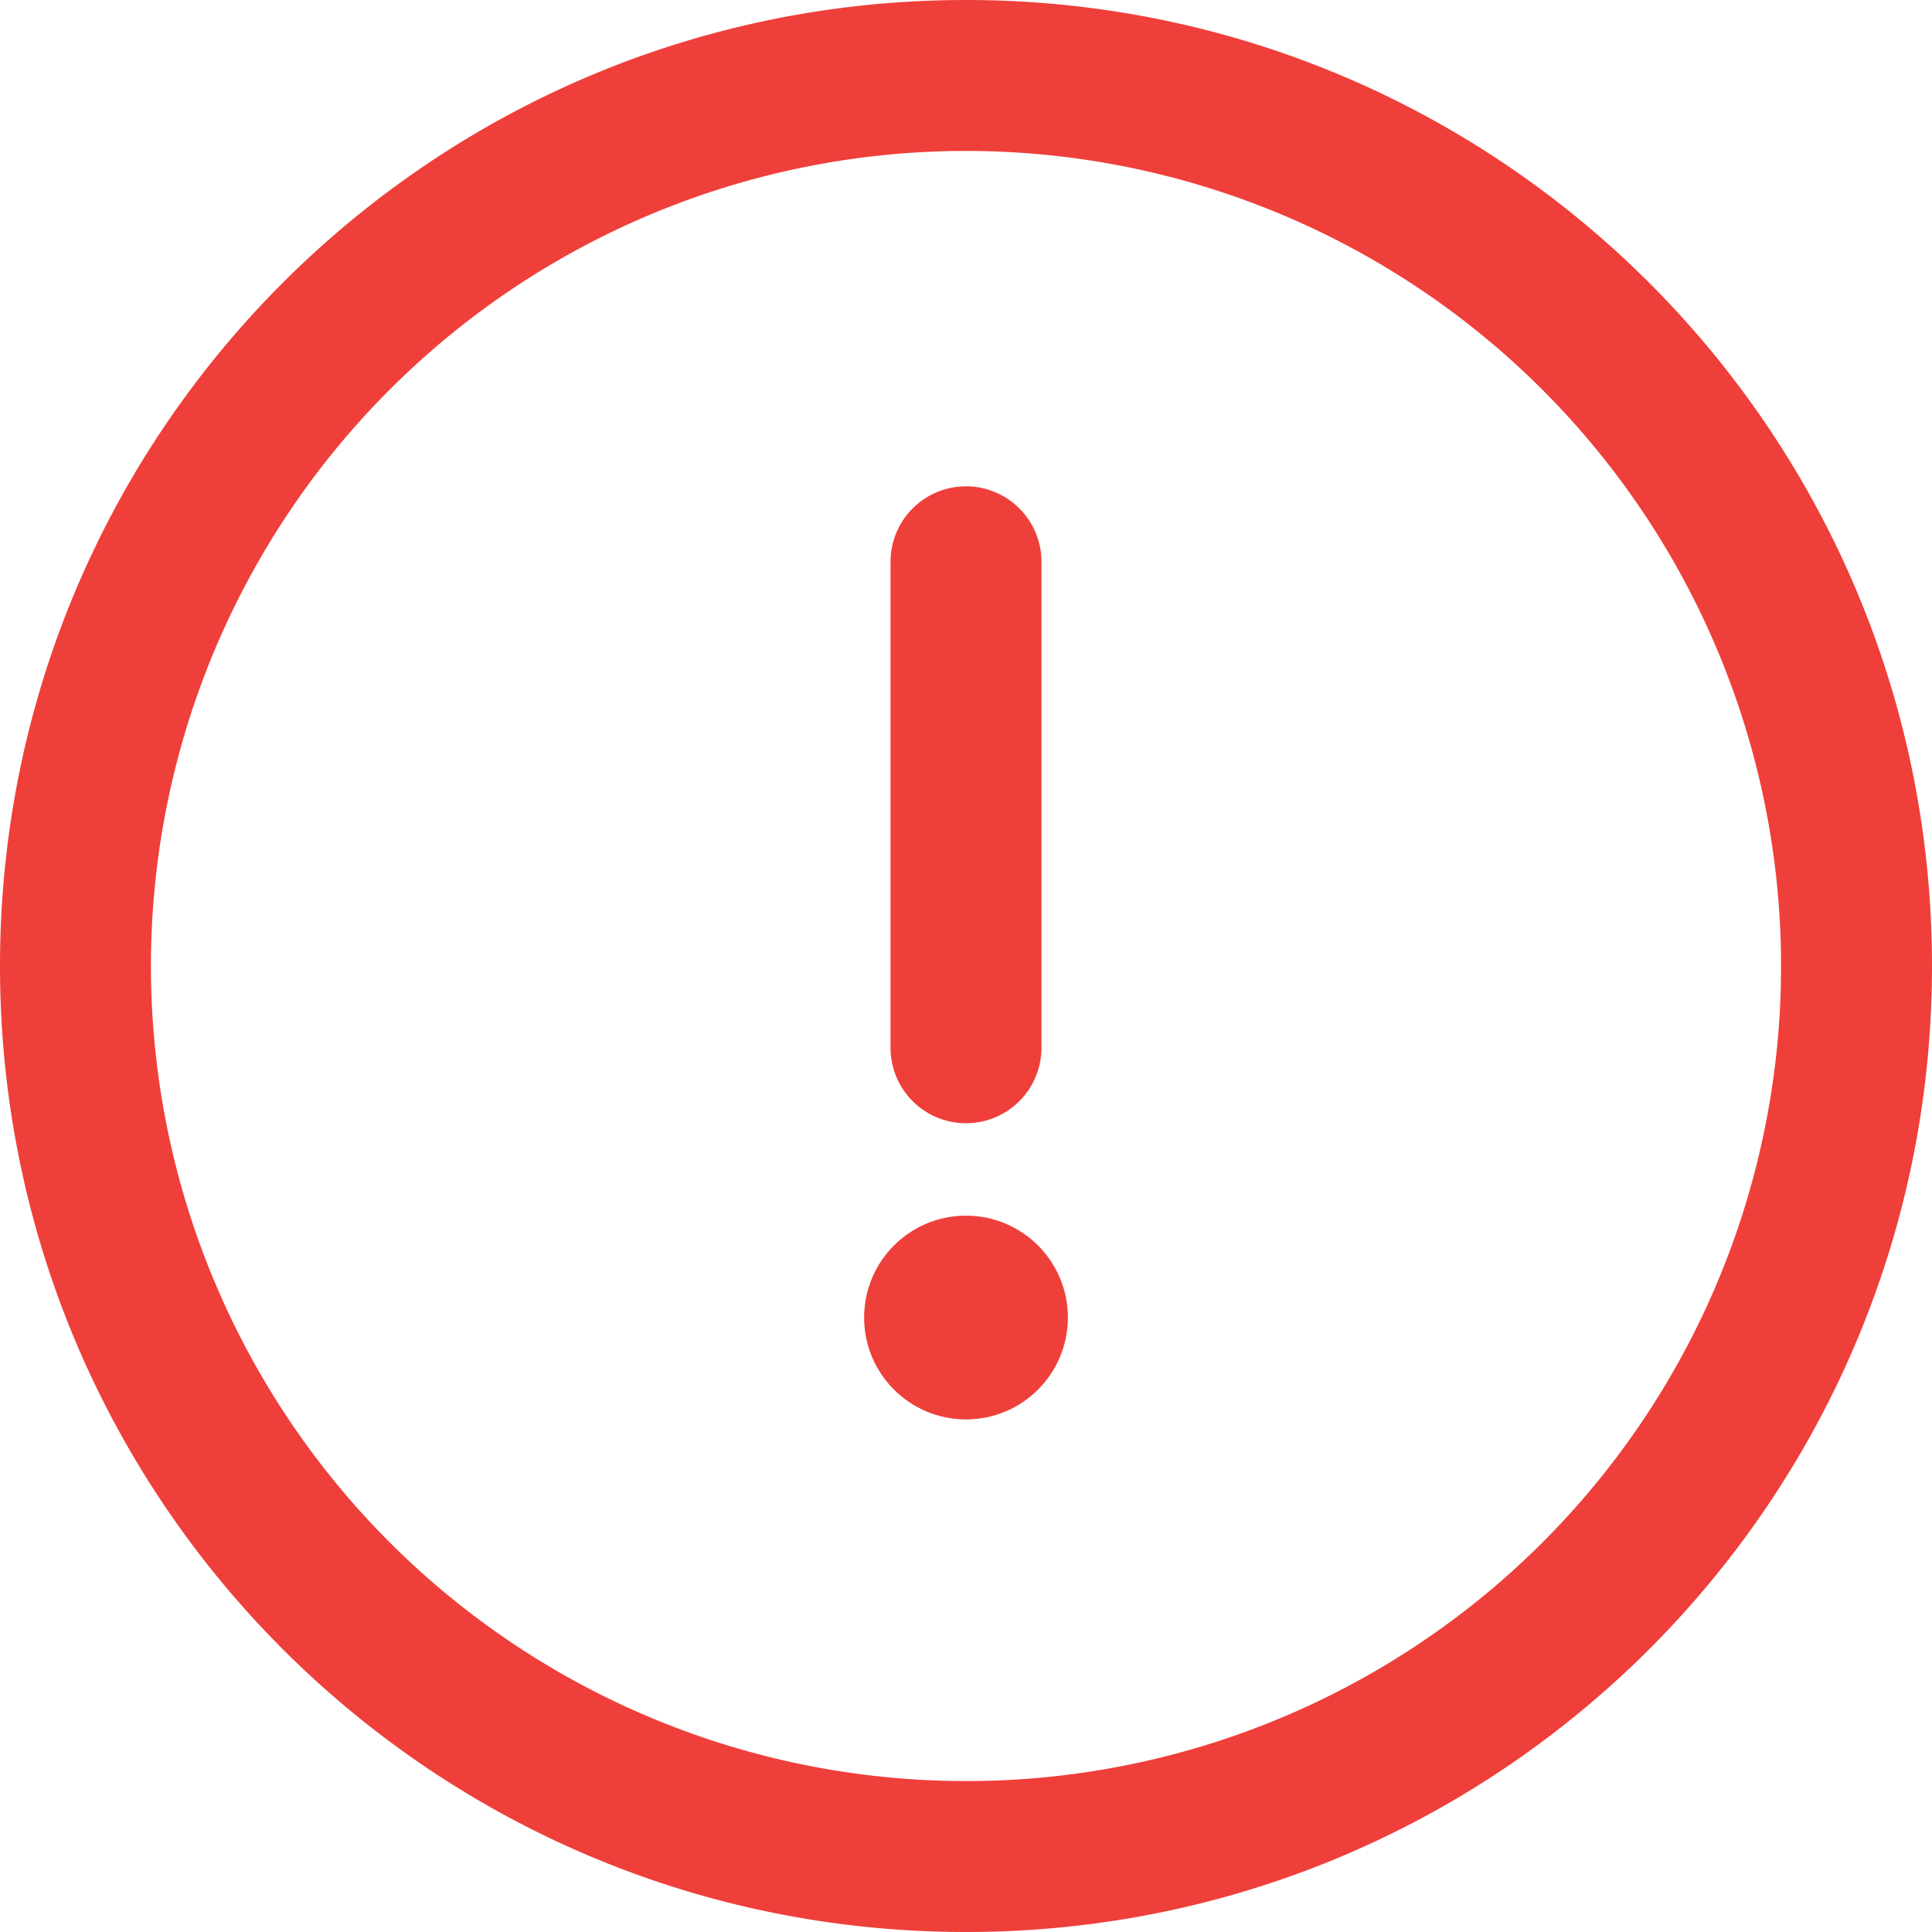 <svg id="Capa_1" data-name="Capa 1" xmlns="http://www.w3.org/2000/svg" viewBox="0 0 512 512"><defs><style>.cls-1{fill:#ef3f3a;}</style></defs><title>validation-exclamation</title><path class="cls-1" d="M256,0C114.5,0,0,114.51,0,256S114.51,512,256,512,512,397.49,512,256,397.49,0,256,0Zm0,472A216,216,0,1,1,472,256,215.88,215.88,0,0,1,256,472Z"/><path class="cls-1" d="M256,128.88a20,20,0,0,0-20,20V277.67a20,20,0,1,0,40,0V148.88A20,20,0,0,0,256,128.88Z"/><circle class="cls-1" cx="256" cy="349.16" r="27"/></svg>